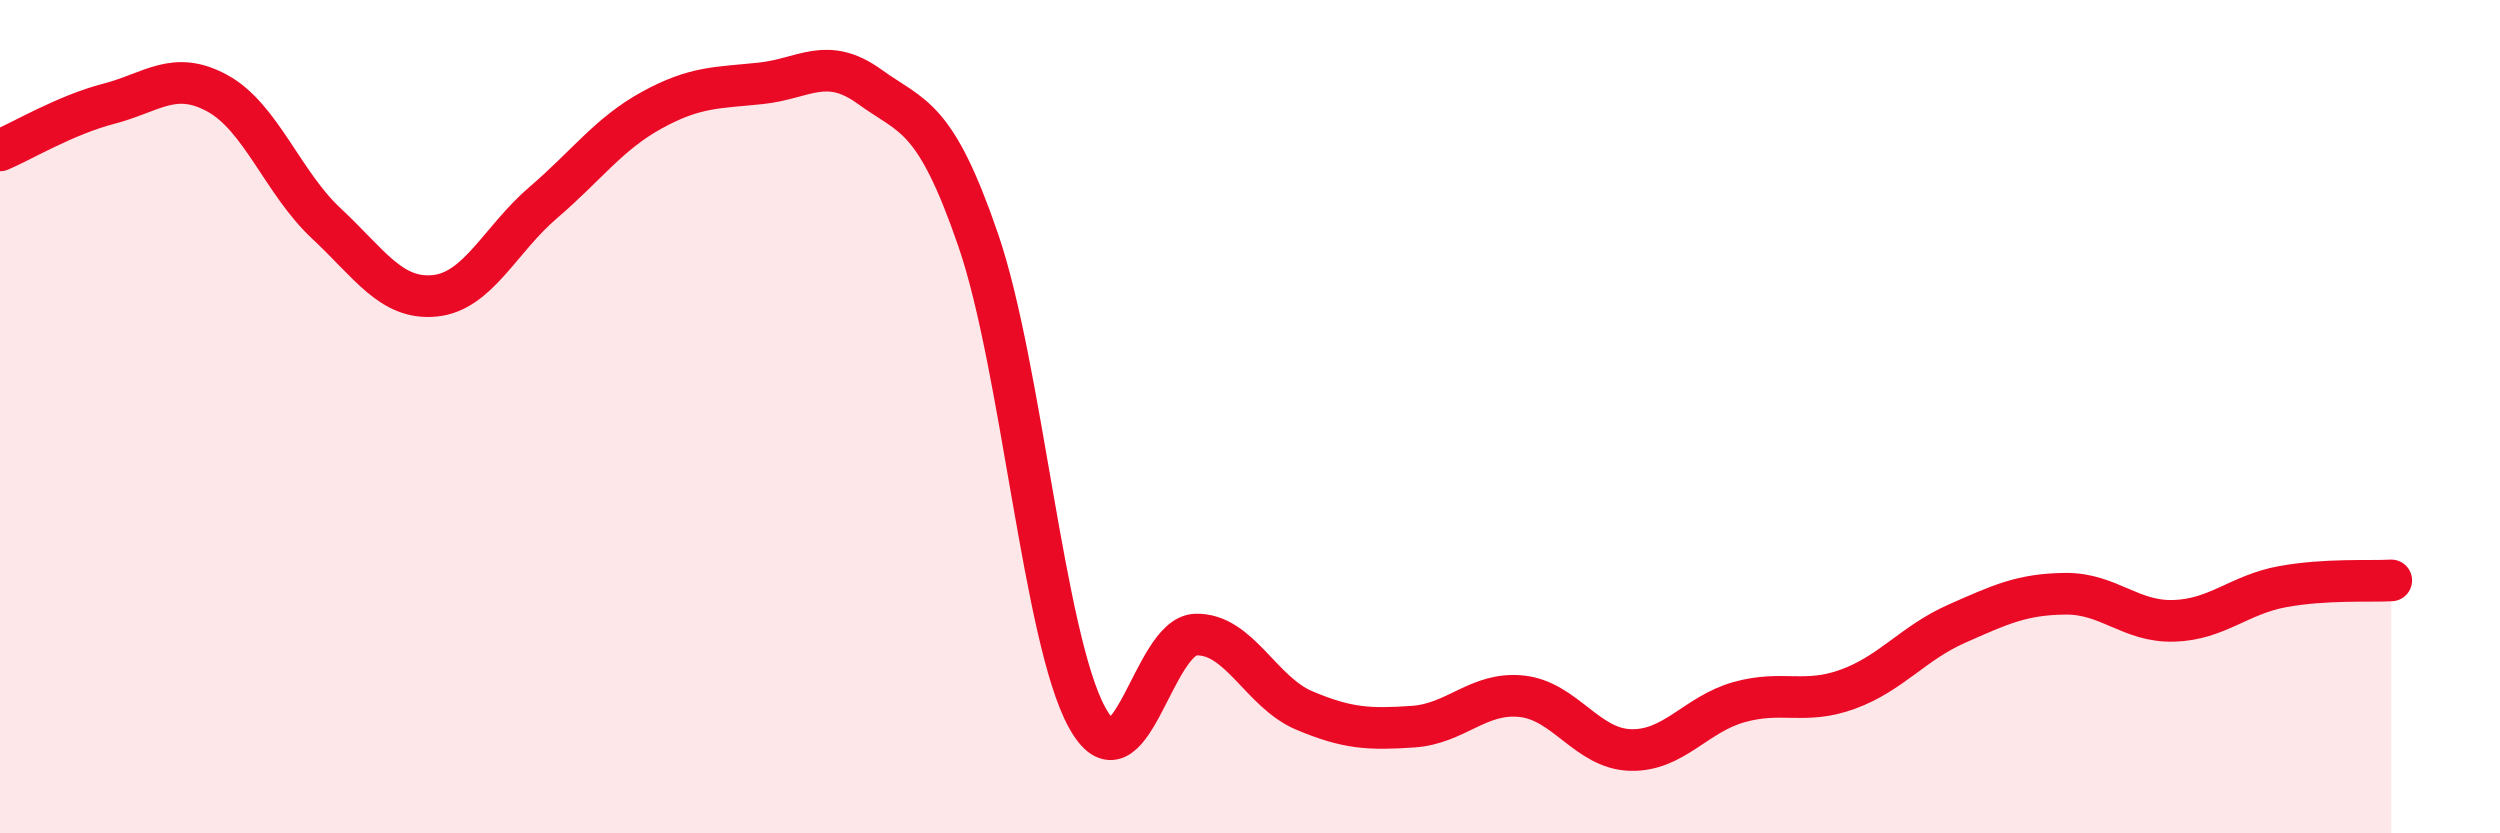 
    <svg width="60" height="20" viewBox="0 0 60 20" xmlns="http://www.w3.org/2000/svg">
      <path
        d="M 0,3.61 C 0.52,3.39 1.57,2.76 2.61,2.49 C 3.65,2.22 4.18,1.67 5.22,2.24 C 6.26,2.81 6.79,4.39 7.83,5.36 C 8.87,6.33 9.39,7.2 10.43,7.1 C 11.47,7 12,5.75 13.04,4.86 C 14.08,3.97 14.61,3.21 15.65,2.64 C 16.69,2.07 17.22,2.11 18.26,2 C 19.3,1.89 19.83,1.33 20.87,2.08 C 21.91,2.83 22.44,2.74 23.48,5.77 C 24.52,8.8 25.05,15.33 26.09,17.22 C 27.13,19.11 27.66,15.26 28.7,15.23 C 29.74,15.2 30.26,16.61 31.3,17.05 C 32.34,17.49 32.87,17.51 33.91,17.44 C 34.95,17.37 35.48,16.6 36.52,16.71 C 37.56,16.82 38.09,17.97 39.13,18 C 40.17,18.03 40.7,17.14 41.74,16.85 C 42.78,16.56 43.31,16.92 44.35,16.54 C 45.39,16.16 45.92,15.43 46.96,14.97 C 48,14.51 48.53,14.26 49.57,14.25 C 50.61,14.24 51.13,14.93 52.17,14.9 C 53.21,14.87 53.74,14.27 54.78,14.08 C 55.82,13.89 56.87,13.96 57.39,13.93L57.39 20L0 20Z"
        fill="#EB0A25"
        opacity="0.1"
        stroke-linecap="round"
        stroke-linejoin="round"
      />
      <path
        d="M 0,3.61 C 0.52,3.39 1.57,2.76 2.61,2.49 C 3.65,2.22 4.18,1.67 5.22,2.24 C 6.26,2.81 6.79,4.39 7.83,5.36 C 8.87,6.33 9.39,7.2 10.43,7.1 C 11.47,7 12,5.75 13.04,4.86 C 14.08,3.97 14.61,3.21 15.65,2.64 C 16.69,2.07 17.22,2.11 18.26,2 C 19.3,1.89 19.83,1.33 20.87,2.08 C 21.91,2.83 22.44,2.74 23.48,5.77 C 24.52,8.8 25.05,15.33 26.09,17.22 C 27.13,19.11 27.66,15.26 28.7,15.23 C 29.74,15.2 30.26,16.61 31.3,17.05 C 32.34,17.49 32.87,17.51 33.91,17.44 C 34.95,17.37 35.48,16.6 36.52,16.71 C 37.56,16.82 38.09,17.97 39.13,18 C 40.17,18.03 40.7,17.14 41.74,16.85 C 42.78,16.56 43.31,16.92 44.35,16.54 C 45.39,16.16 45.92,15.43 46.96,14.97 C 48,14.51 48.53,14.26 49.57,14.25 C 50.61,14.24 51.13,14.93 52.17,14.9 C 53.21,14.87 53.74,14.27 54.78,14.08 C 55.82,13.89 56.87,13.96 57.39,13.93"
        stroke="#EB0A25"
        stroke-width="1"
        fill="none"
        stroke-linecap="round"
        stroke-linejoin="round"
      />
    </svg>
  